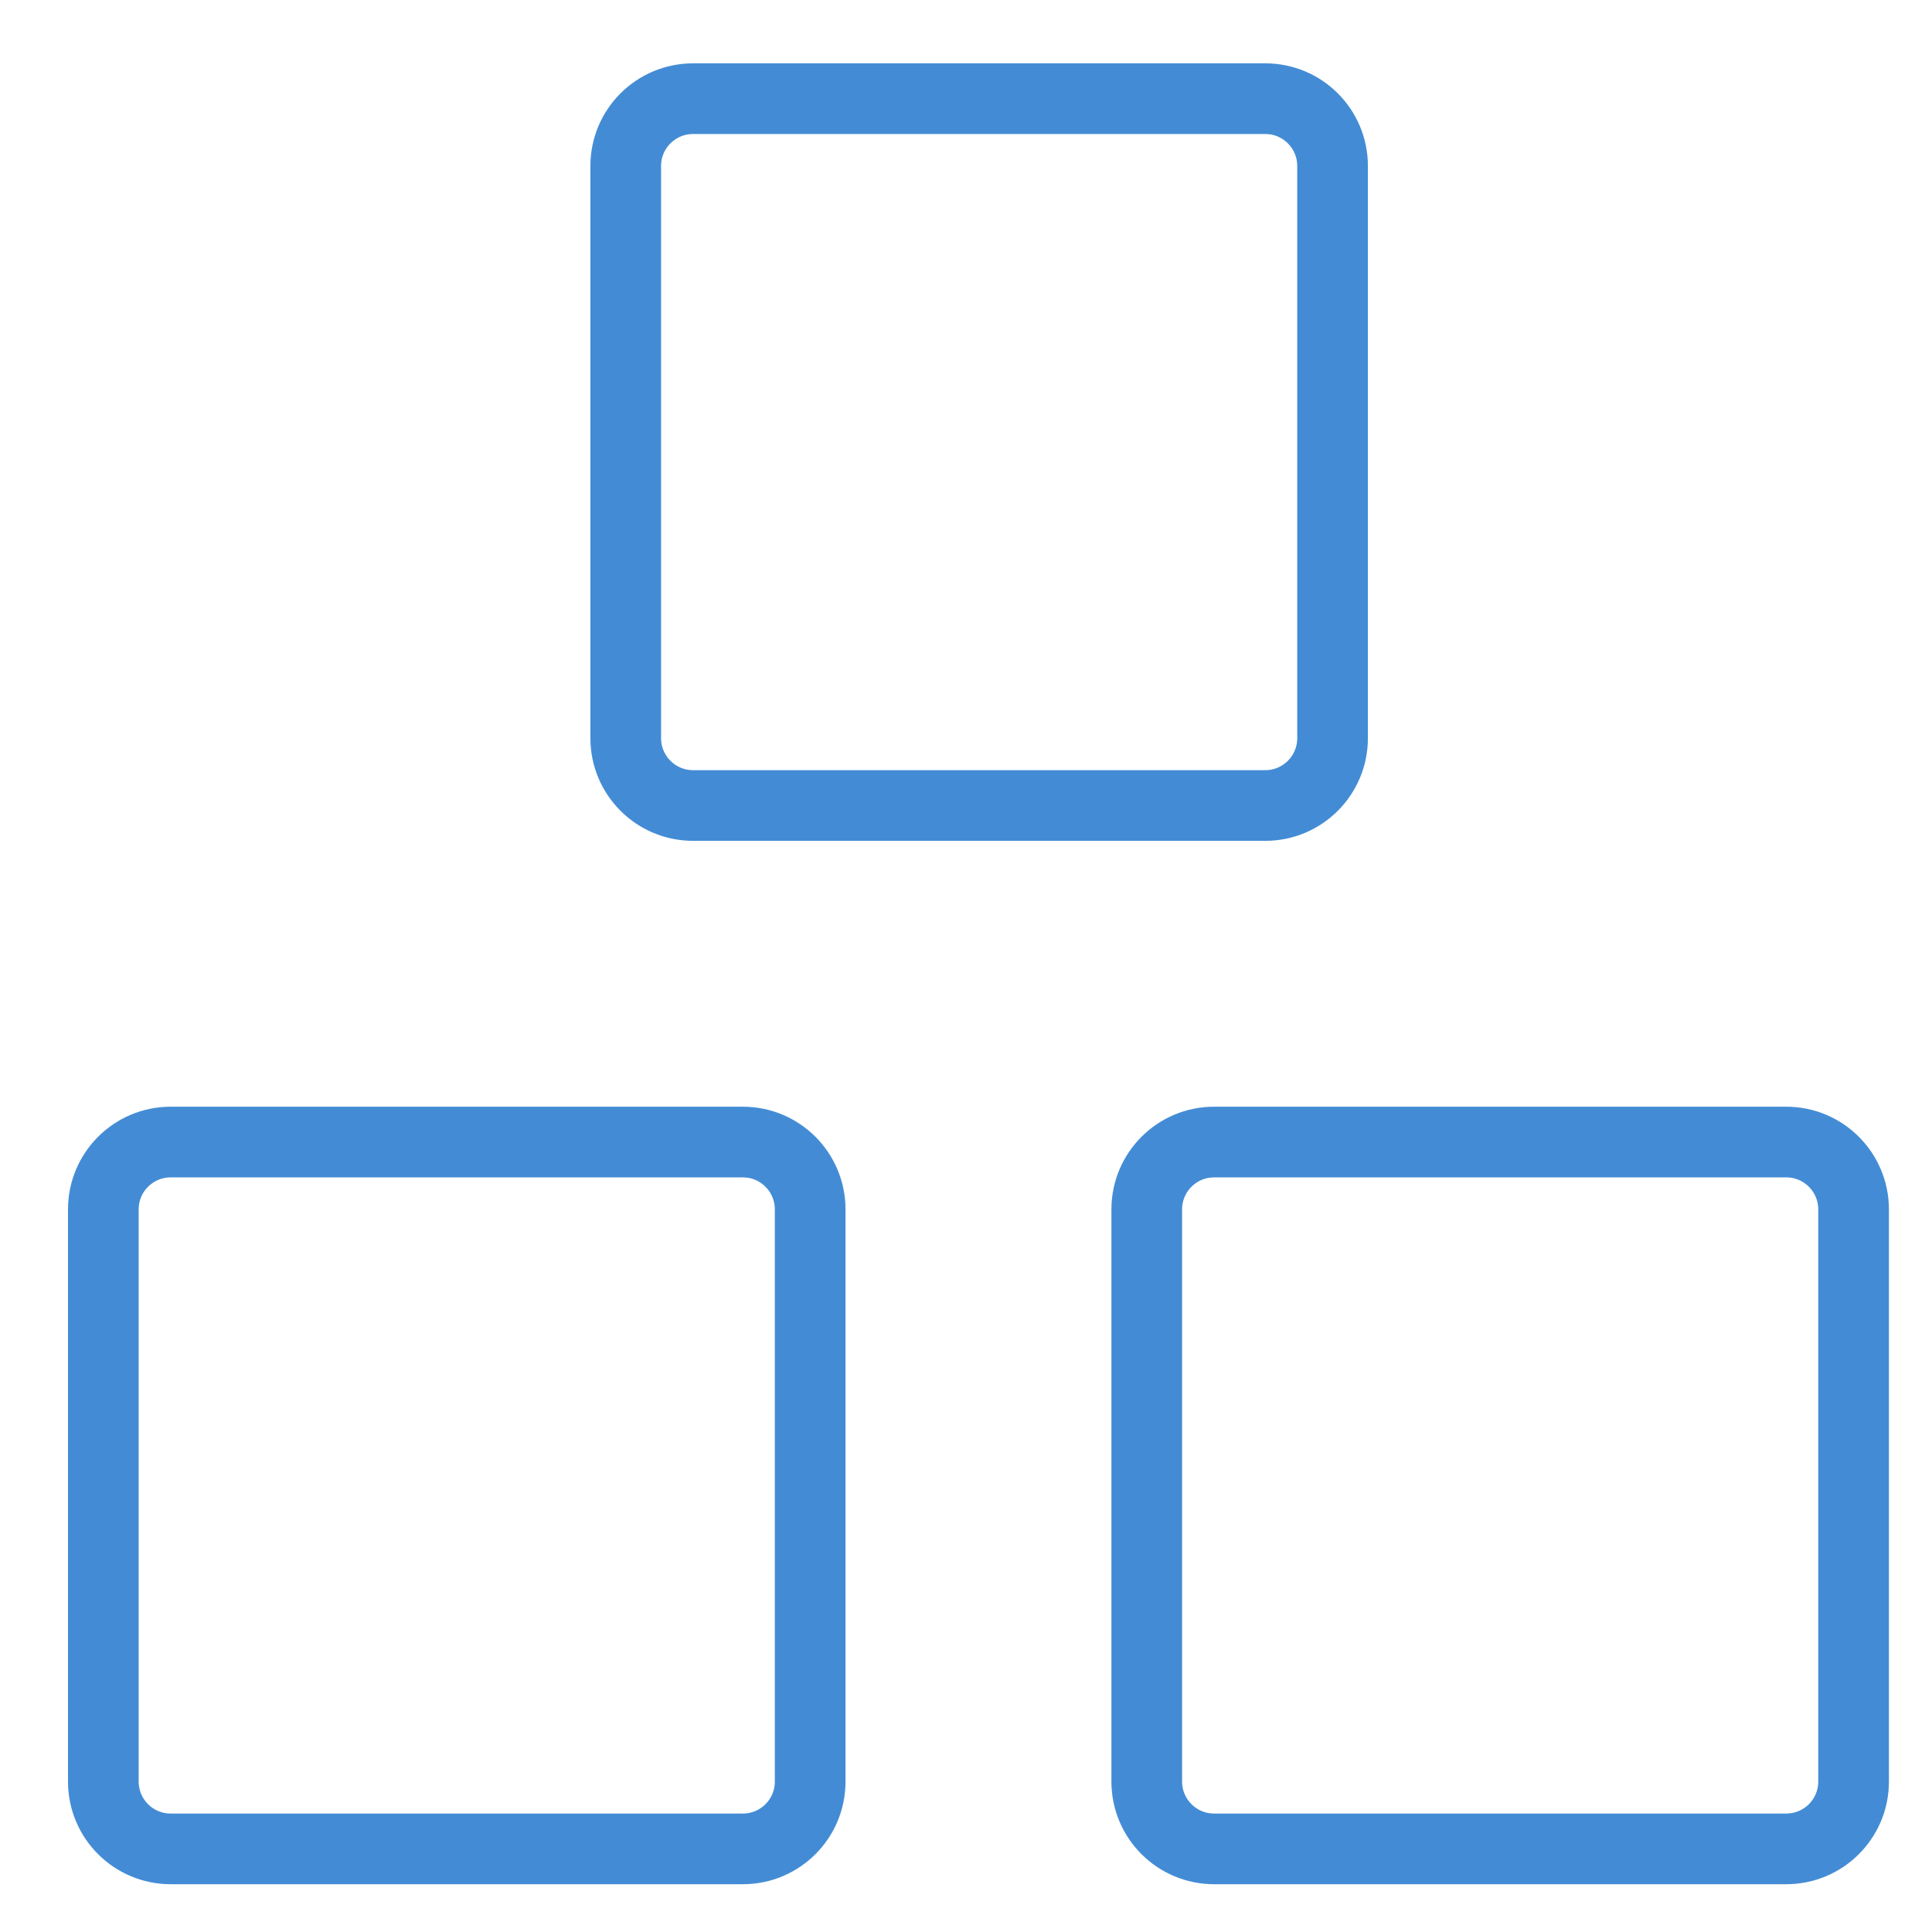 <svg width="41" height="41" viewBox="0 0 41 41" fill="none" xmlns="http://www.w3.org/2000/svg">
<g clip-path="url(#clip0_765_3582)">
<path d="M15.765 24.236H3.622C2.833 24.236 2.193 24.876 2.193 25.665V37.808C2.193 38.597 2.833 39.236 3.622 39.236H15.765C16.554 39.236 17.193 38.597 17.193 37.808V25.665C17.193 24.876 16.554 24.236 15.765 24.236Z" stroke="#438cd5" stroke-width="1.5" stroke-linecap="round" stroke-linejoin="round"/>
<path d="M37.907 24.236H25.765C24.976 24.236 24.336 24.876 24.336 25.665V37.808C24.336 38.597 24.976 39.236 25.765 39.236H37.907C38.696 39.236 39.336 38.597 39.336 37.808V25.665C39.336 24.876 38.696 24.236 37.907 24.236Z" stroke="#438cd5" stroke-width="1.5" stroke-linecap="round" stroke-linejoin="round"/>
<path d="M26.851 2.094H14.708C13.919 2.094 13.279 2.733 13.279 3.522V15.665C13.279 16.454 13.919 17.094 14.708 17.094H26.851C27.64 17.094 28.279 16.454 28.279 15.665V3.522C28.279 2.733 27.64 2.094 26.851 2.094Z" stroke="#438cd5" stroke-width="1.5" stroke-linecap="round" stroke-linejoin="round"/>
</g>
<defs>
<clipPath id="clip0_765_3582">
<rect width="40" height="40" fill="white" transform="translate(0.764 0.666)"/>
</clipPath>
</defs>
</svg>
